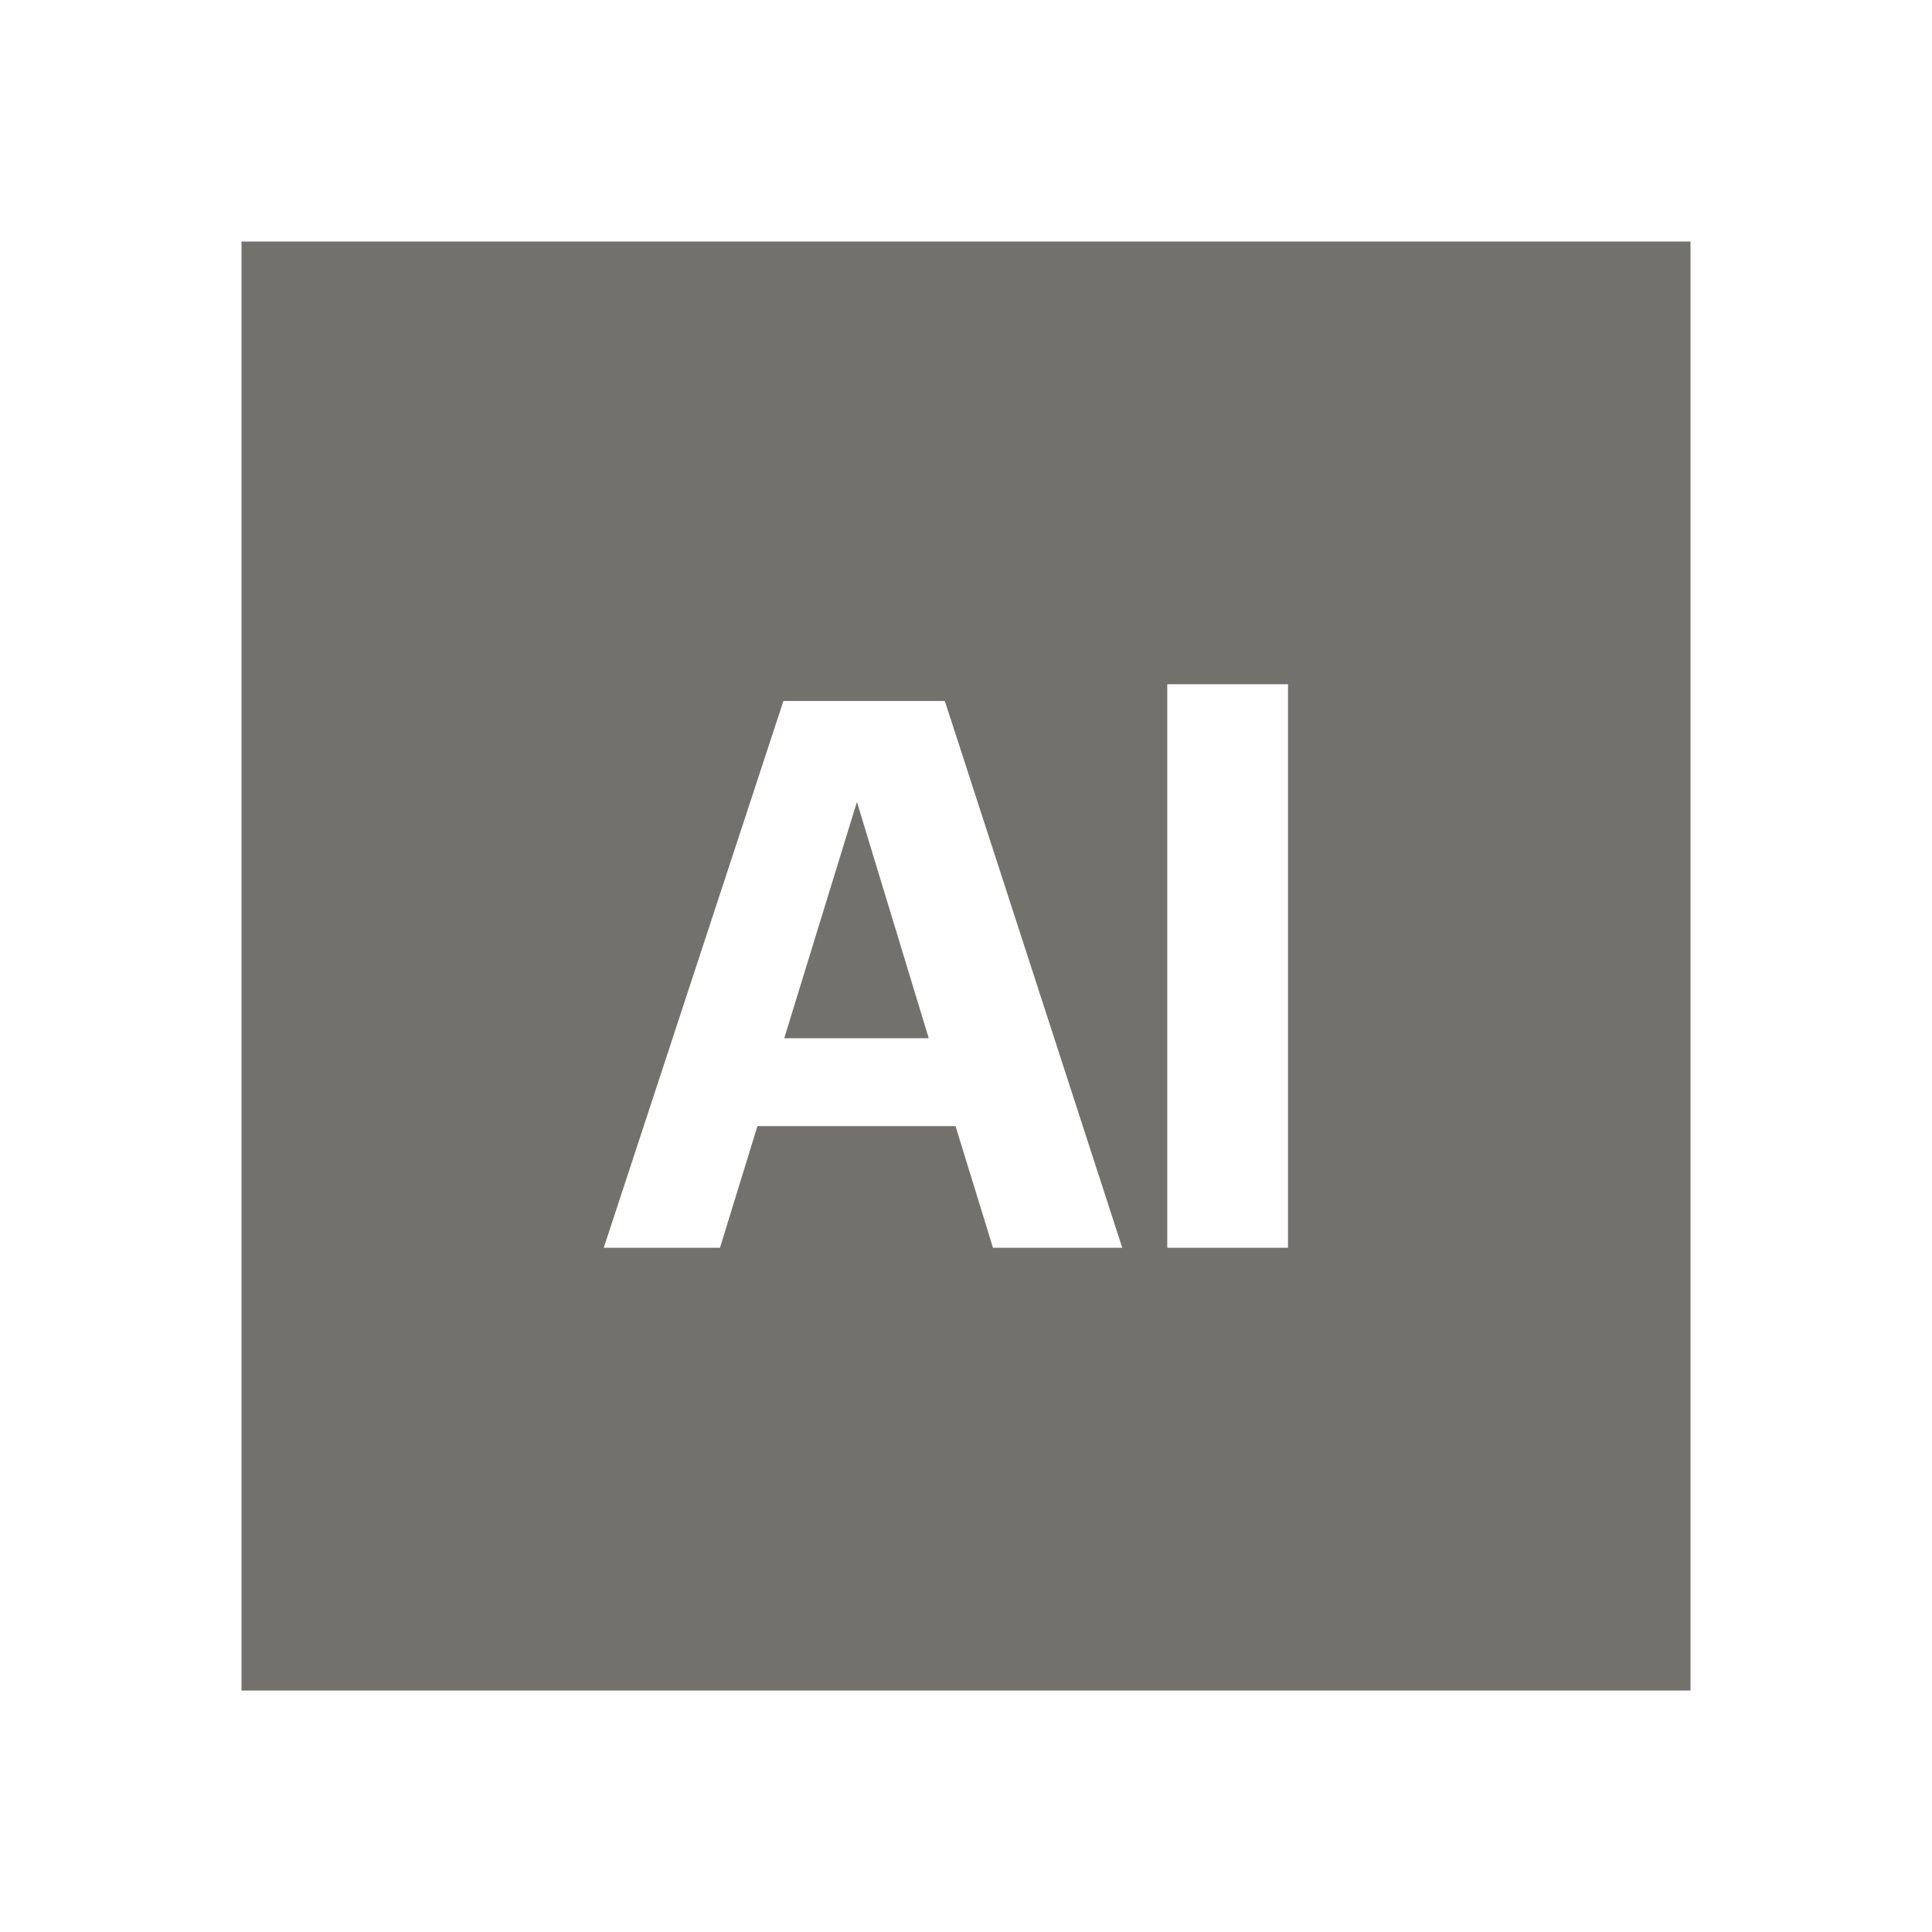<svg width="24" height="24" viewBox="0 0 24 24" fill="none" xmlns="http://www.w3.org/2000/svg">
<path d="M9.742 12.897L10.645 9.962L11.537 12.897H9.742Z" fill="#72716B"/>
<path fill-rule="evenodd" clip-rule="evenodd" d="M21 21H3V3H21V21ZM14.5 8.5V15.5H16V8.5H14.5ZM9.732 8.708L7.5 15.5H8.944L9.409 13.989H11.87L12.335 15.5H13.941L11.737 8.708H9.732Z" fill="#72716B"/>
</svg>
